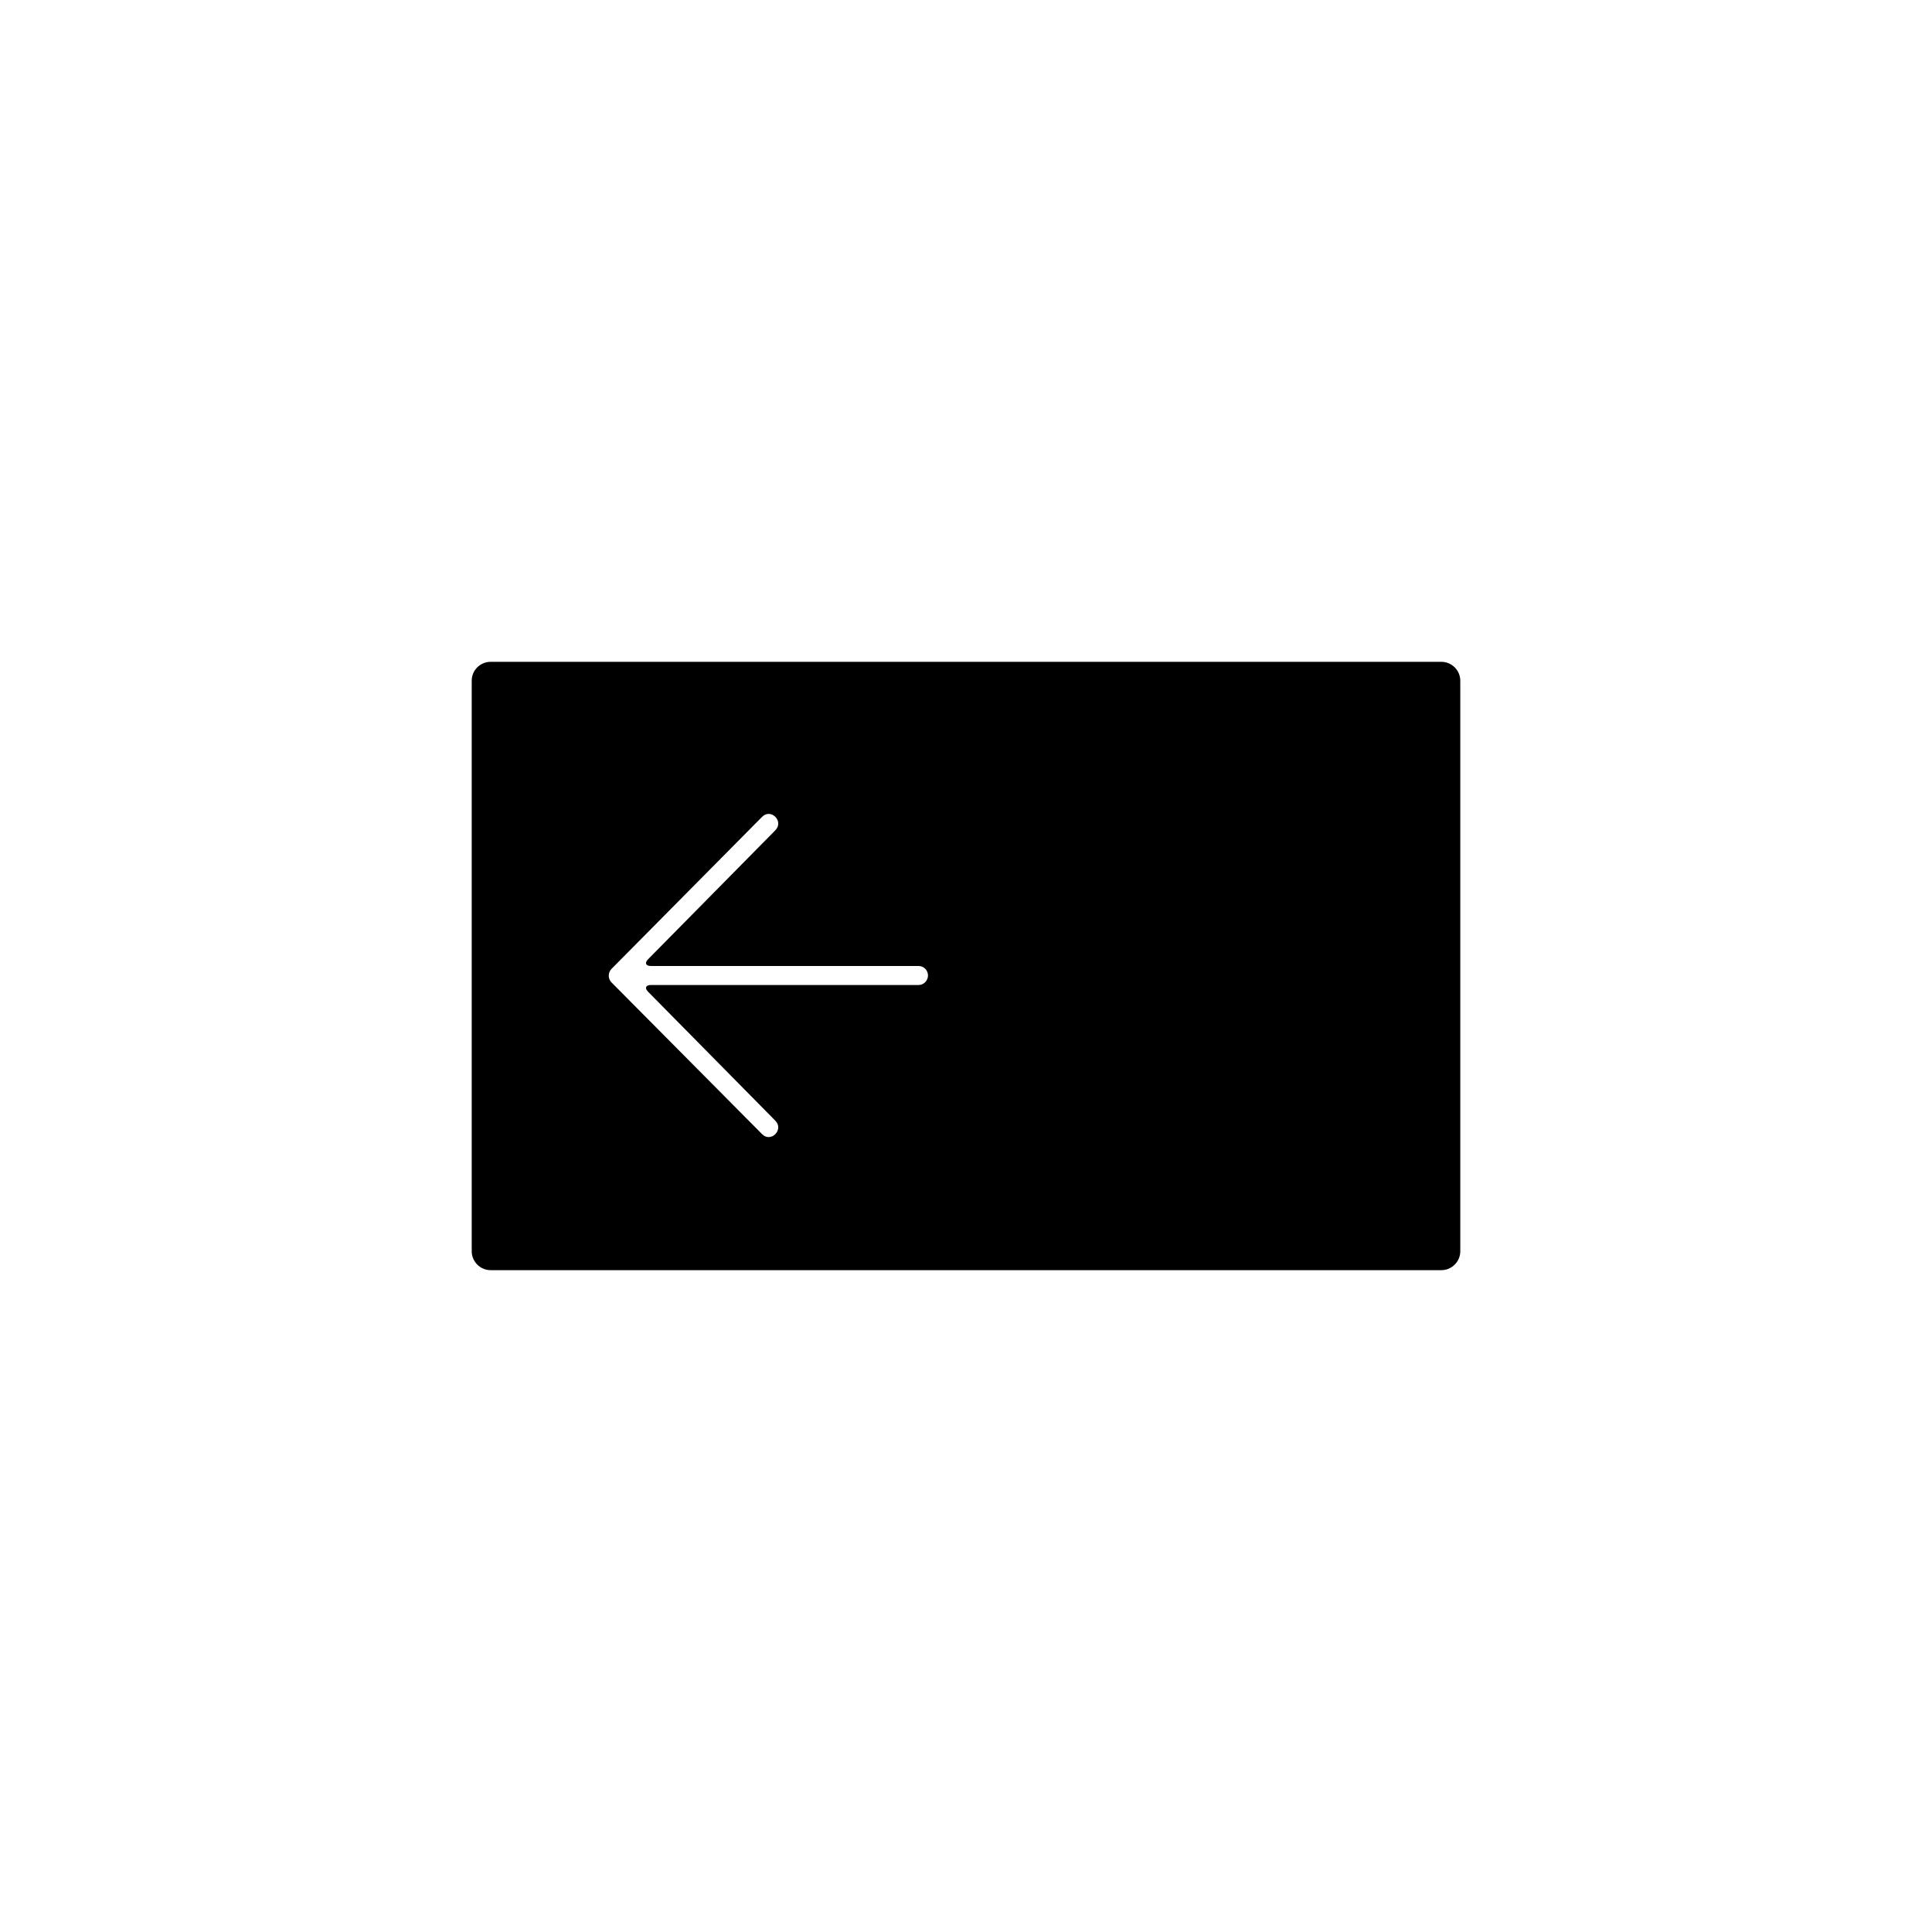 <?xml version="1.0" encoding="UTF-8"?>
<!-- Uploaded to: SVG Repo, www.svgrepo.com, Generator: SVG Repo Mixer Tools -->
<svg fill="#000000" width="800px" height="800px" version="1.1" viewBox="144 144 512 512" xmlns="http://www.w3.org/2000/svg">
 <path d="m269.01 324.39c0-2.762 2.266-5 5-5h251.98c2.762 0 5 2.277 5 5v151.21c0 2.762-2.266 5.004-5 5.004h-251.98c-2.762 0-5-2.281-5-5.004zm37.059 76.363c-0.988 1-0.996 2.609 0 3.613l39.891 40.191c2.34 2.371 5.852-1.184 3.512-3.559l-33.73-34.184c-0.973-0.984-0.605-1.781 0.77-1.781h70.93c1.066 0 1.957-0.688 2.309-1.637 0.113-0.25 0.176-0.555 0.176-0.883 0-1.387-1.113-2.516-2.484-2.516h-70.93c-1.398 0-1.723-0.816-0.77-1.781l33.73-34.184c2.34-2.375-1.172-5.93-3.512-3.559z" fill-rule="evenodd"/>
</svg>